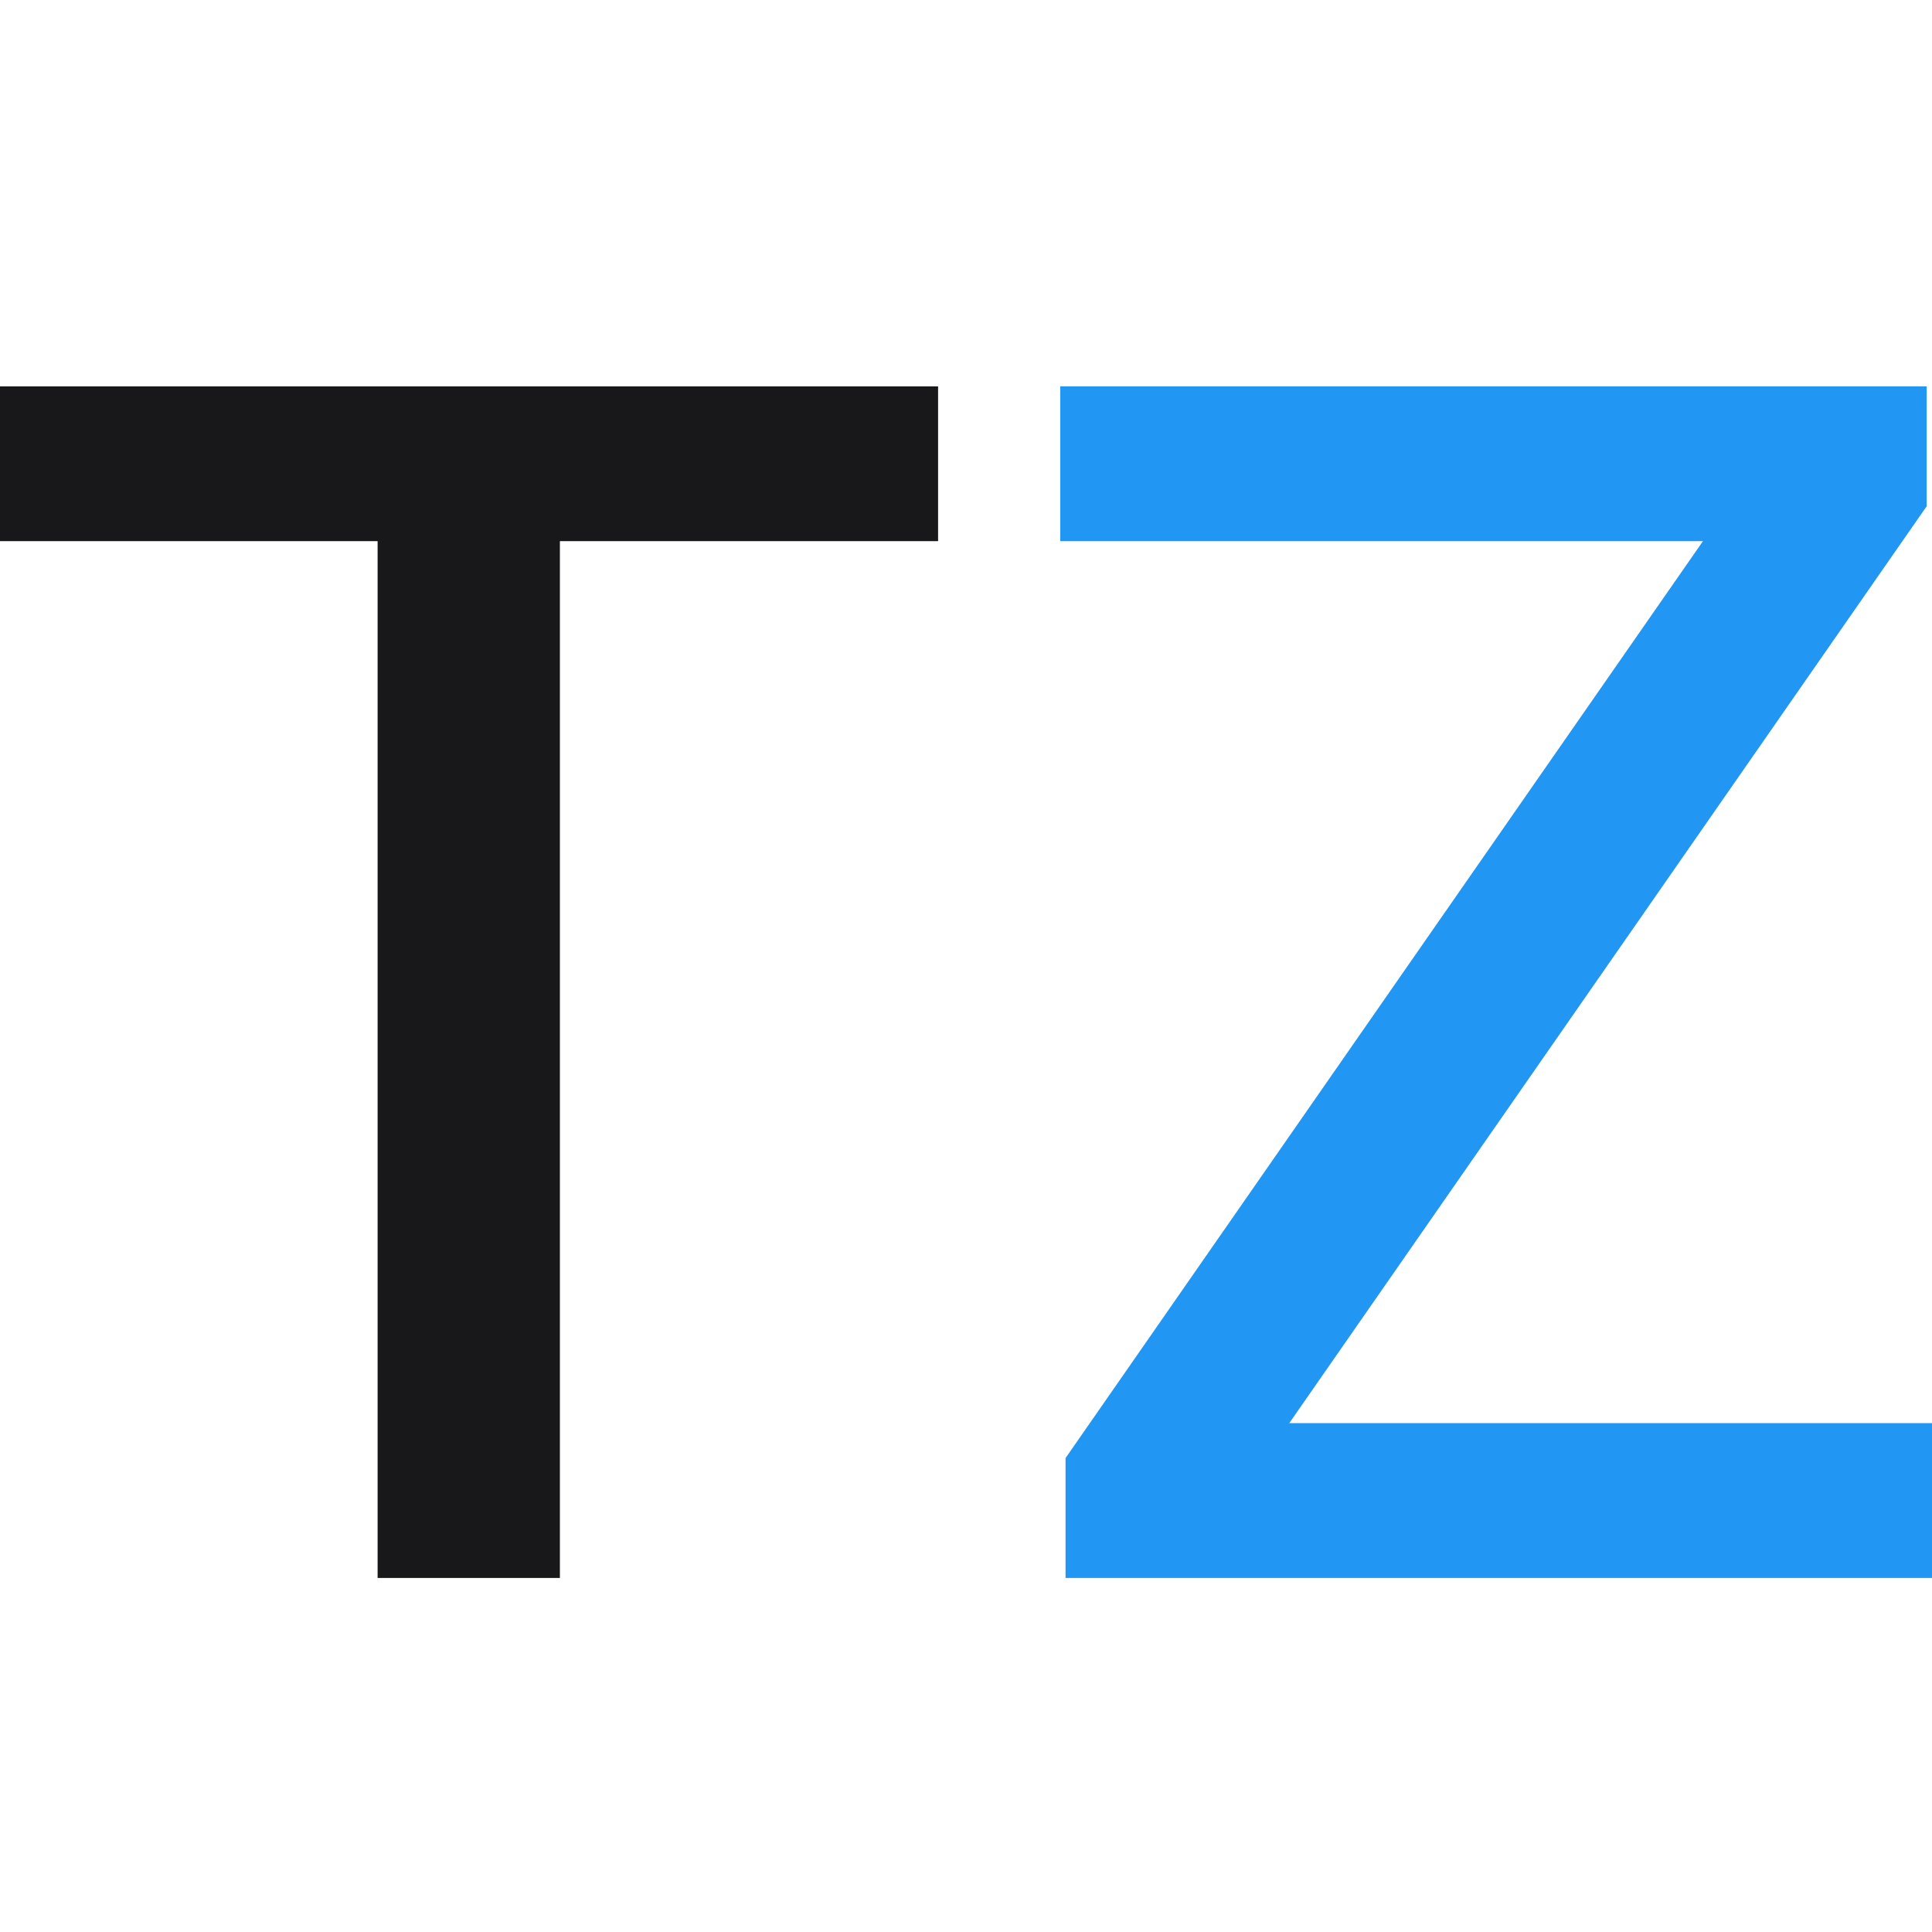 <svg width="40" height="40" viewBox="0 0 40 40" fill="none" xmlns="http://www.w3.org/2000/svg">
<path d="M0 11.204V8H19.422V11.204H11.592V32.67H7.818V11.204H0Z" fill="#18181B"/>
<path d="M22.061 32.67V30.188L28.659 20.696L35.258 11.204H21.951V8H39.89V10.481L26.693 29.465H40V32.67H22.061Z" fill="#2196F3"/>
</svg>
